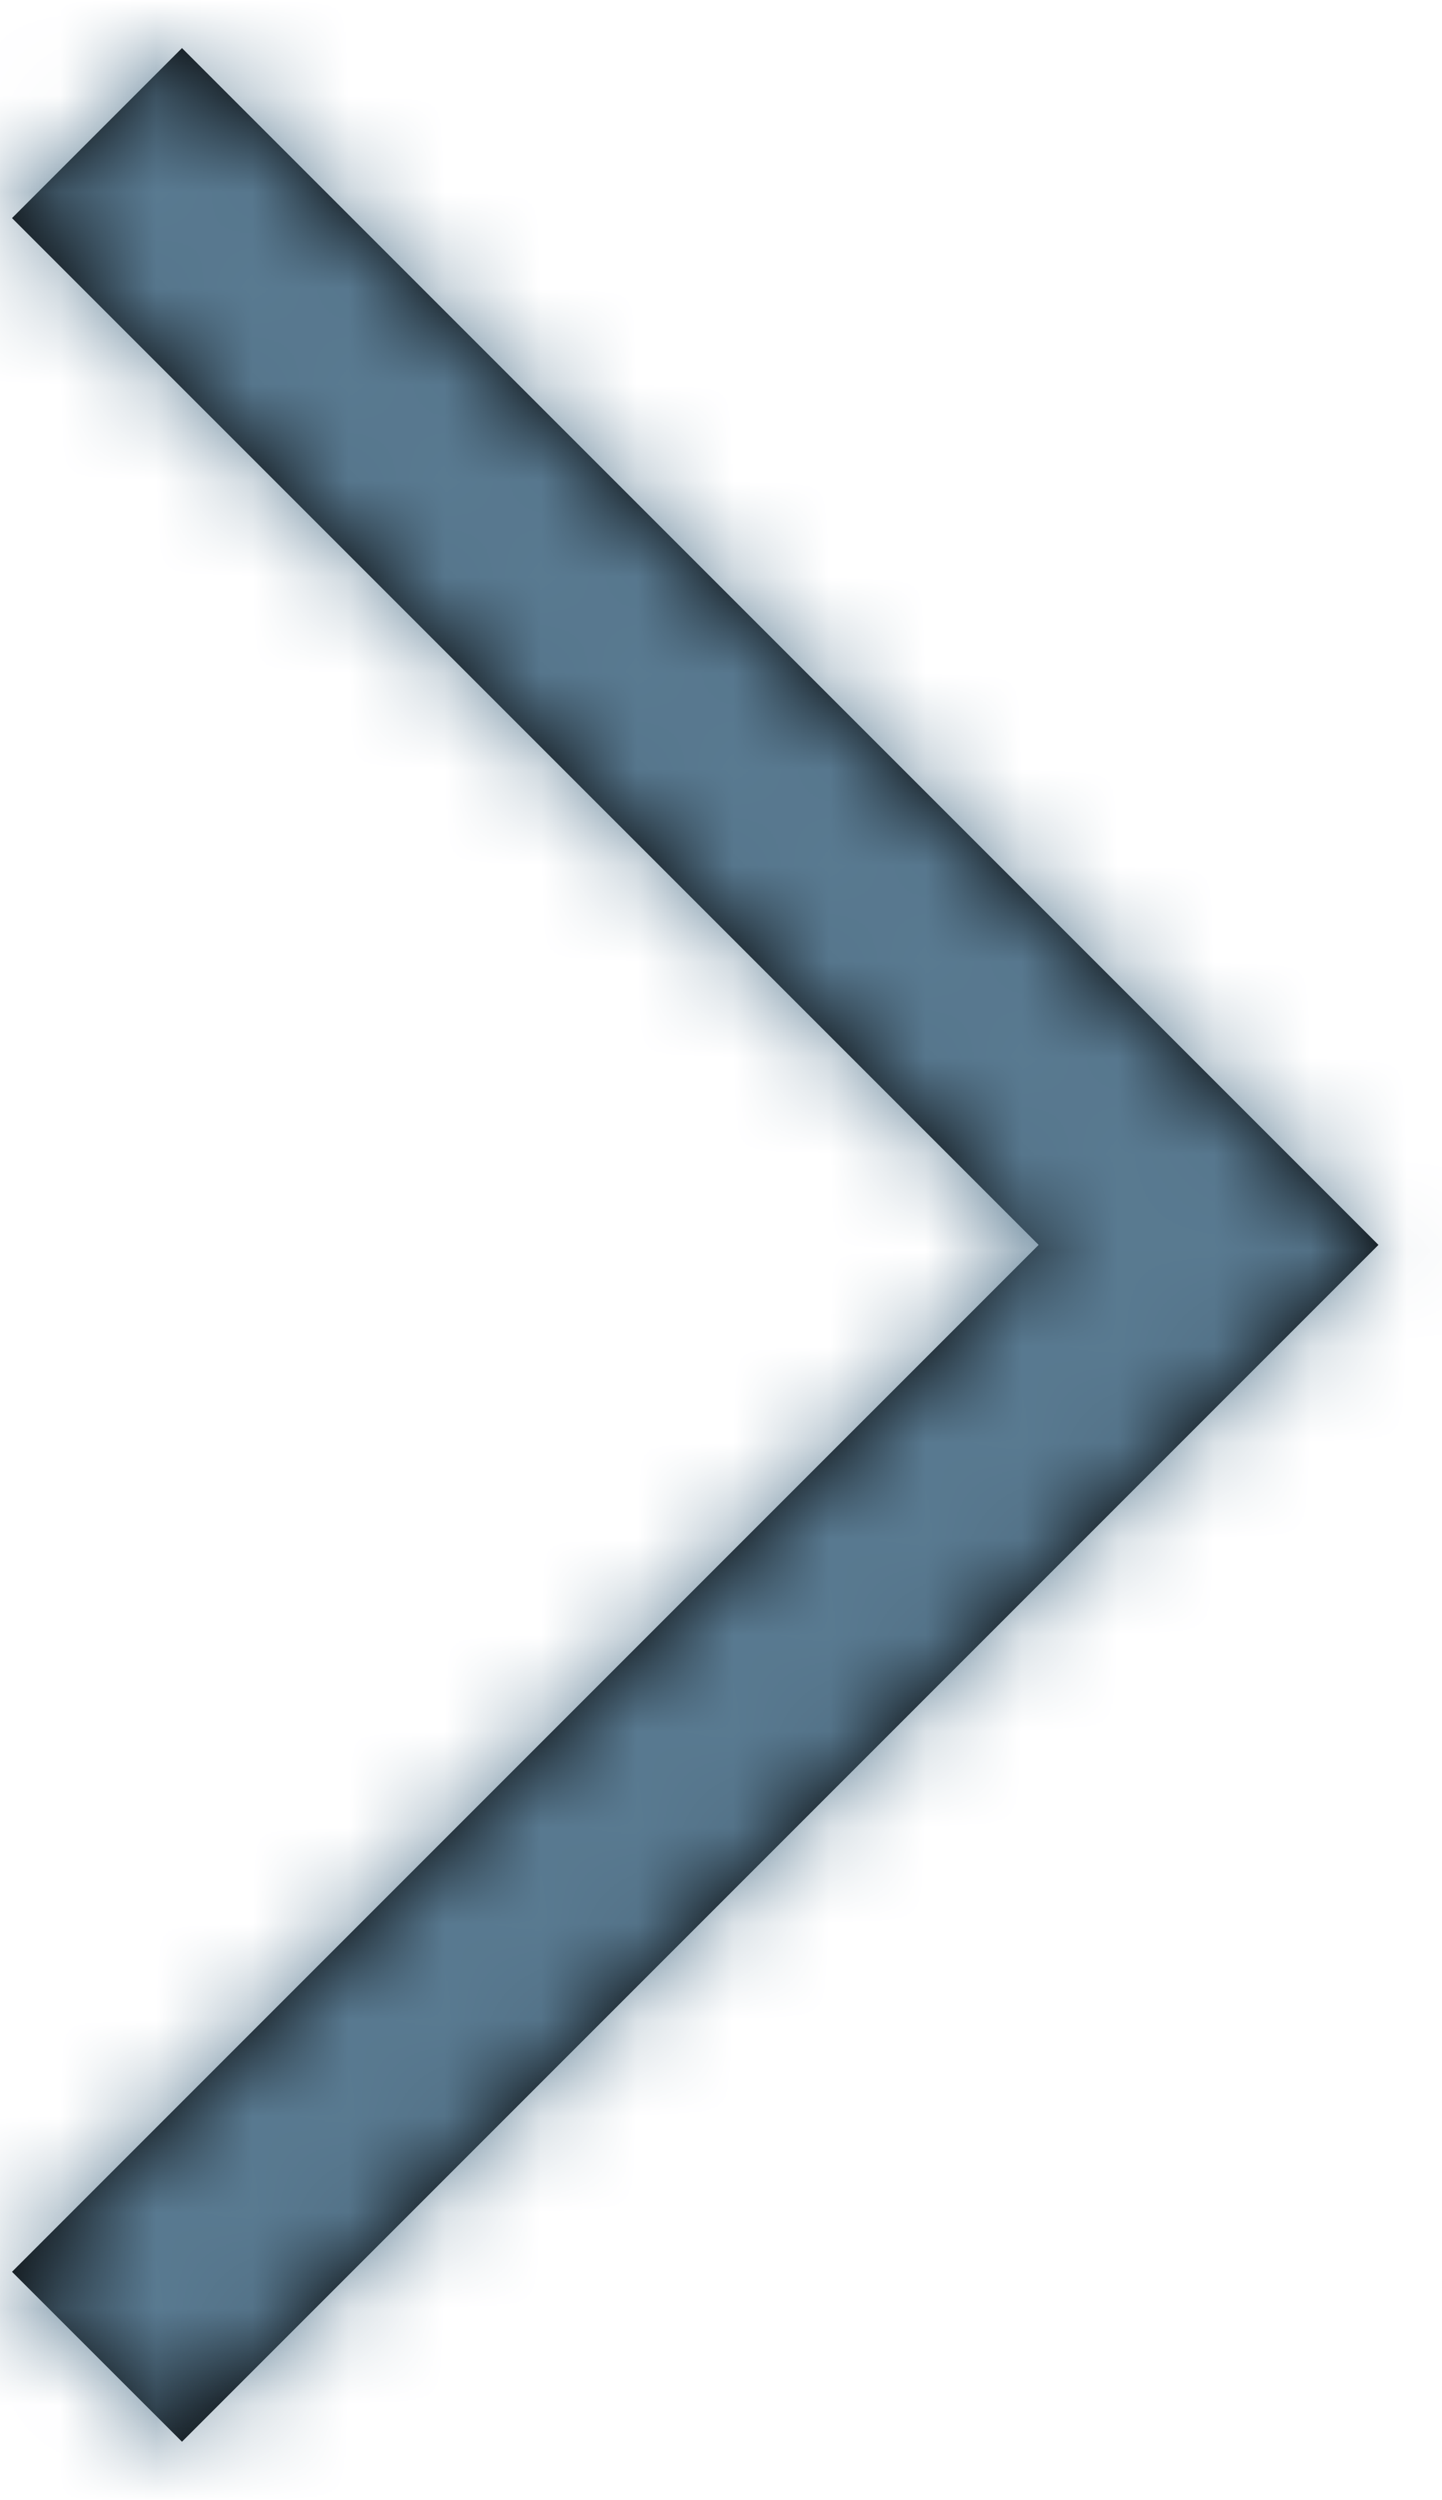 <?xml version="1.0" encoding="UTF-8"?>
<svg width="15px" height="26px" viewBox="0 0 15 26" version="1.1" xmlns="http://www.w3.org/2000/svg" xmlns:xlink="http://www.w3.org/1999/xlink">
    <!-- Generator: Sketch 53.2 (72643) - https://sketchapp.com -->
    <title>Red</title>
    <desc>Created with Sketch.</desc>
    <defs>
        <polygon id="path-1" points="1.768 0 -4.54747351e-13 1.768 10.679 12.446 -4.54747351e-13 23.125 1.768 24.892 14.214 12.446"></polygon>
    </defs>
    <g id="Design" stroke="none" stroke-width="1" fill="none" fill-rule="evenodd">
        <g id="BAH_ANnual_Report_2018_Desktop-HD" transform="translate(-289, -6385)">
            <g id="Section-05" transform="translate(-1, 5612)">
                <g id="Carousel-Controls" transform="translate(252, 773)">
                    <g id="Red" transform="translate(38.125, 0.5)">
                        <mask id="mask-2" fill="white">
                            <use xlink:href="#path-1"></use>
                        </mask>
                        <use id="Mask" fill="#000000" xlink:href="#path-1"></use>
                        <g mask="url(#mask-2)" fill="#597A91" id="Rectangle-2">
                            <g transform="translate(-13.125, -7.5)">
                                <rect x="0" y="0" width="40" height="40"></rect>
                            </g>
                        </g>
                    </g>
                </g>
            </g>
        </g>
    </g>
</svg>